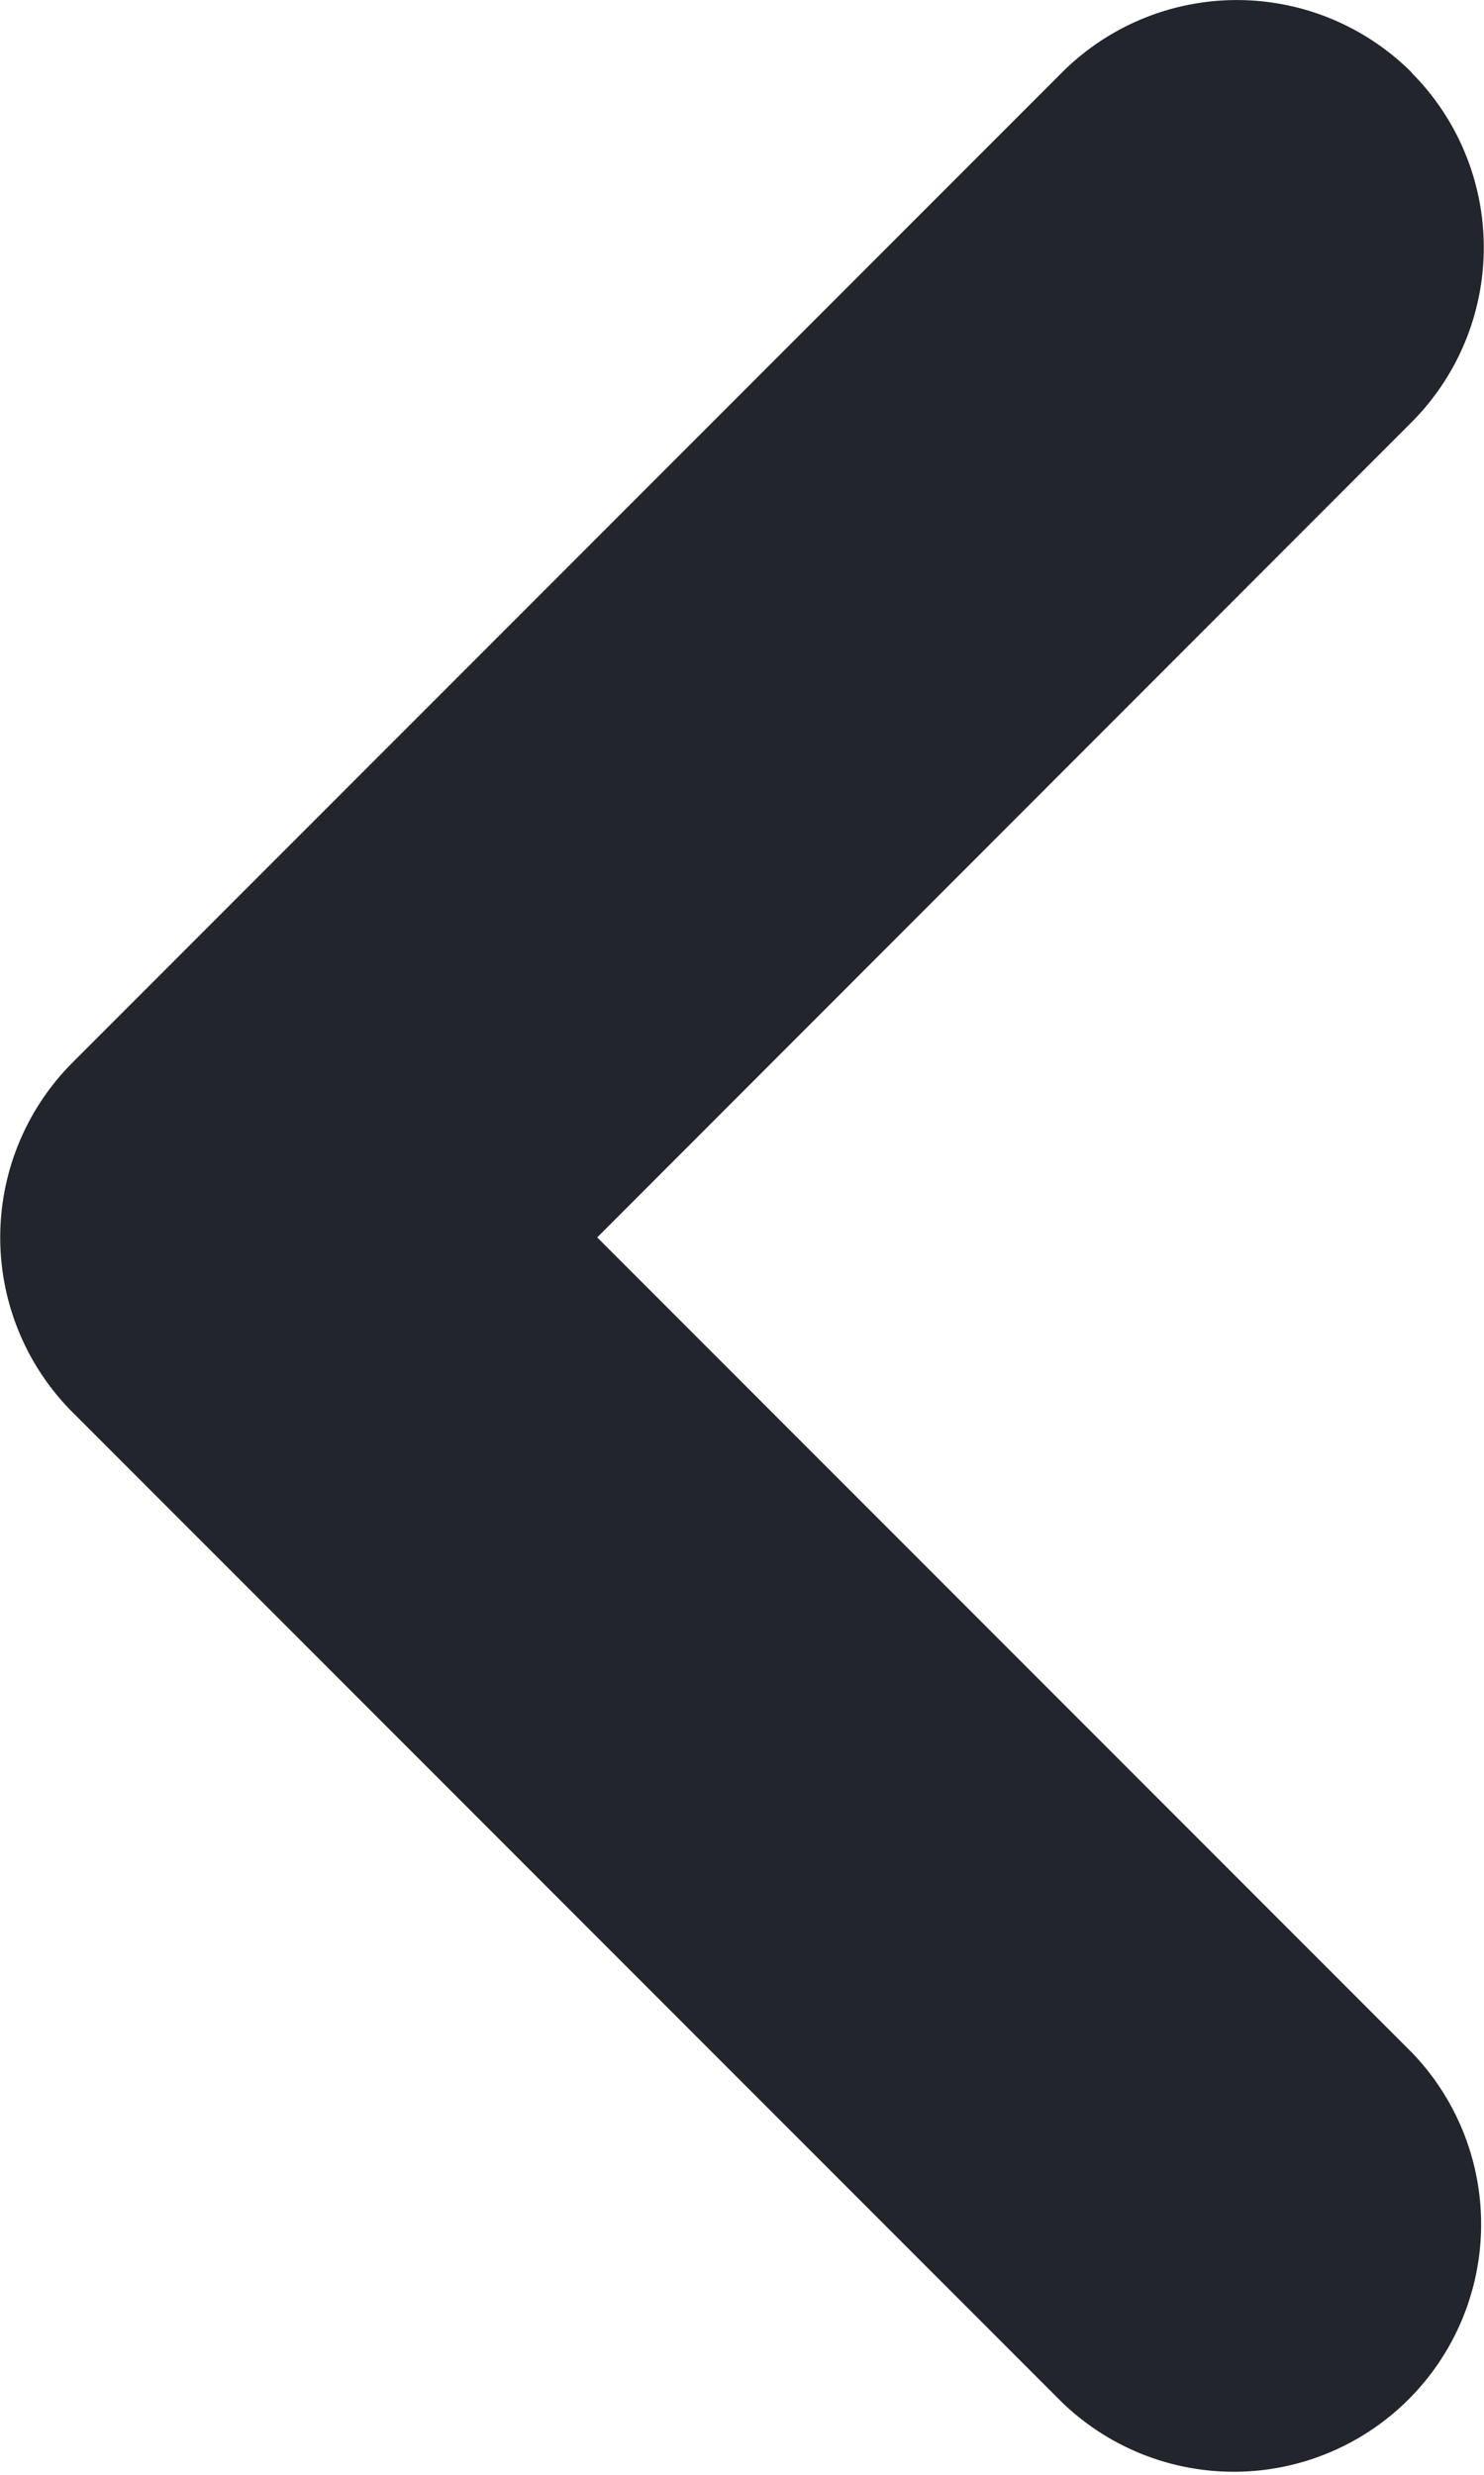 <svg xmlns="http://www.w3.org/2000/svg" width="9" height="15" fill="none" viewBox="0 0 9 15">
  <path fill="#23252D" fill-rule="evenodd" d="M8.56.44a1.5 1.5 0 0 1 0 2.12L3.622 7.5l4.94 4.94a1.5 1.5 0 0 1-2.122 2.12l-6-6a1.5 1.5 0 0 1 0-2.12l6-6a1.5 1.5 0 0 1 2.122 0Z" clip-rule="evenodd"/>
</svg>
